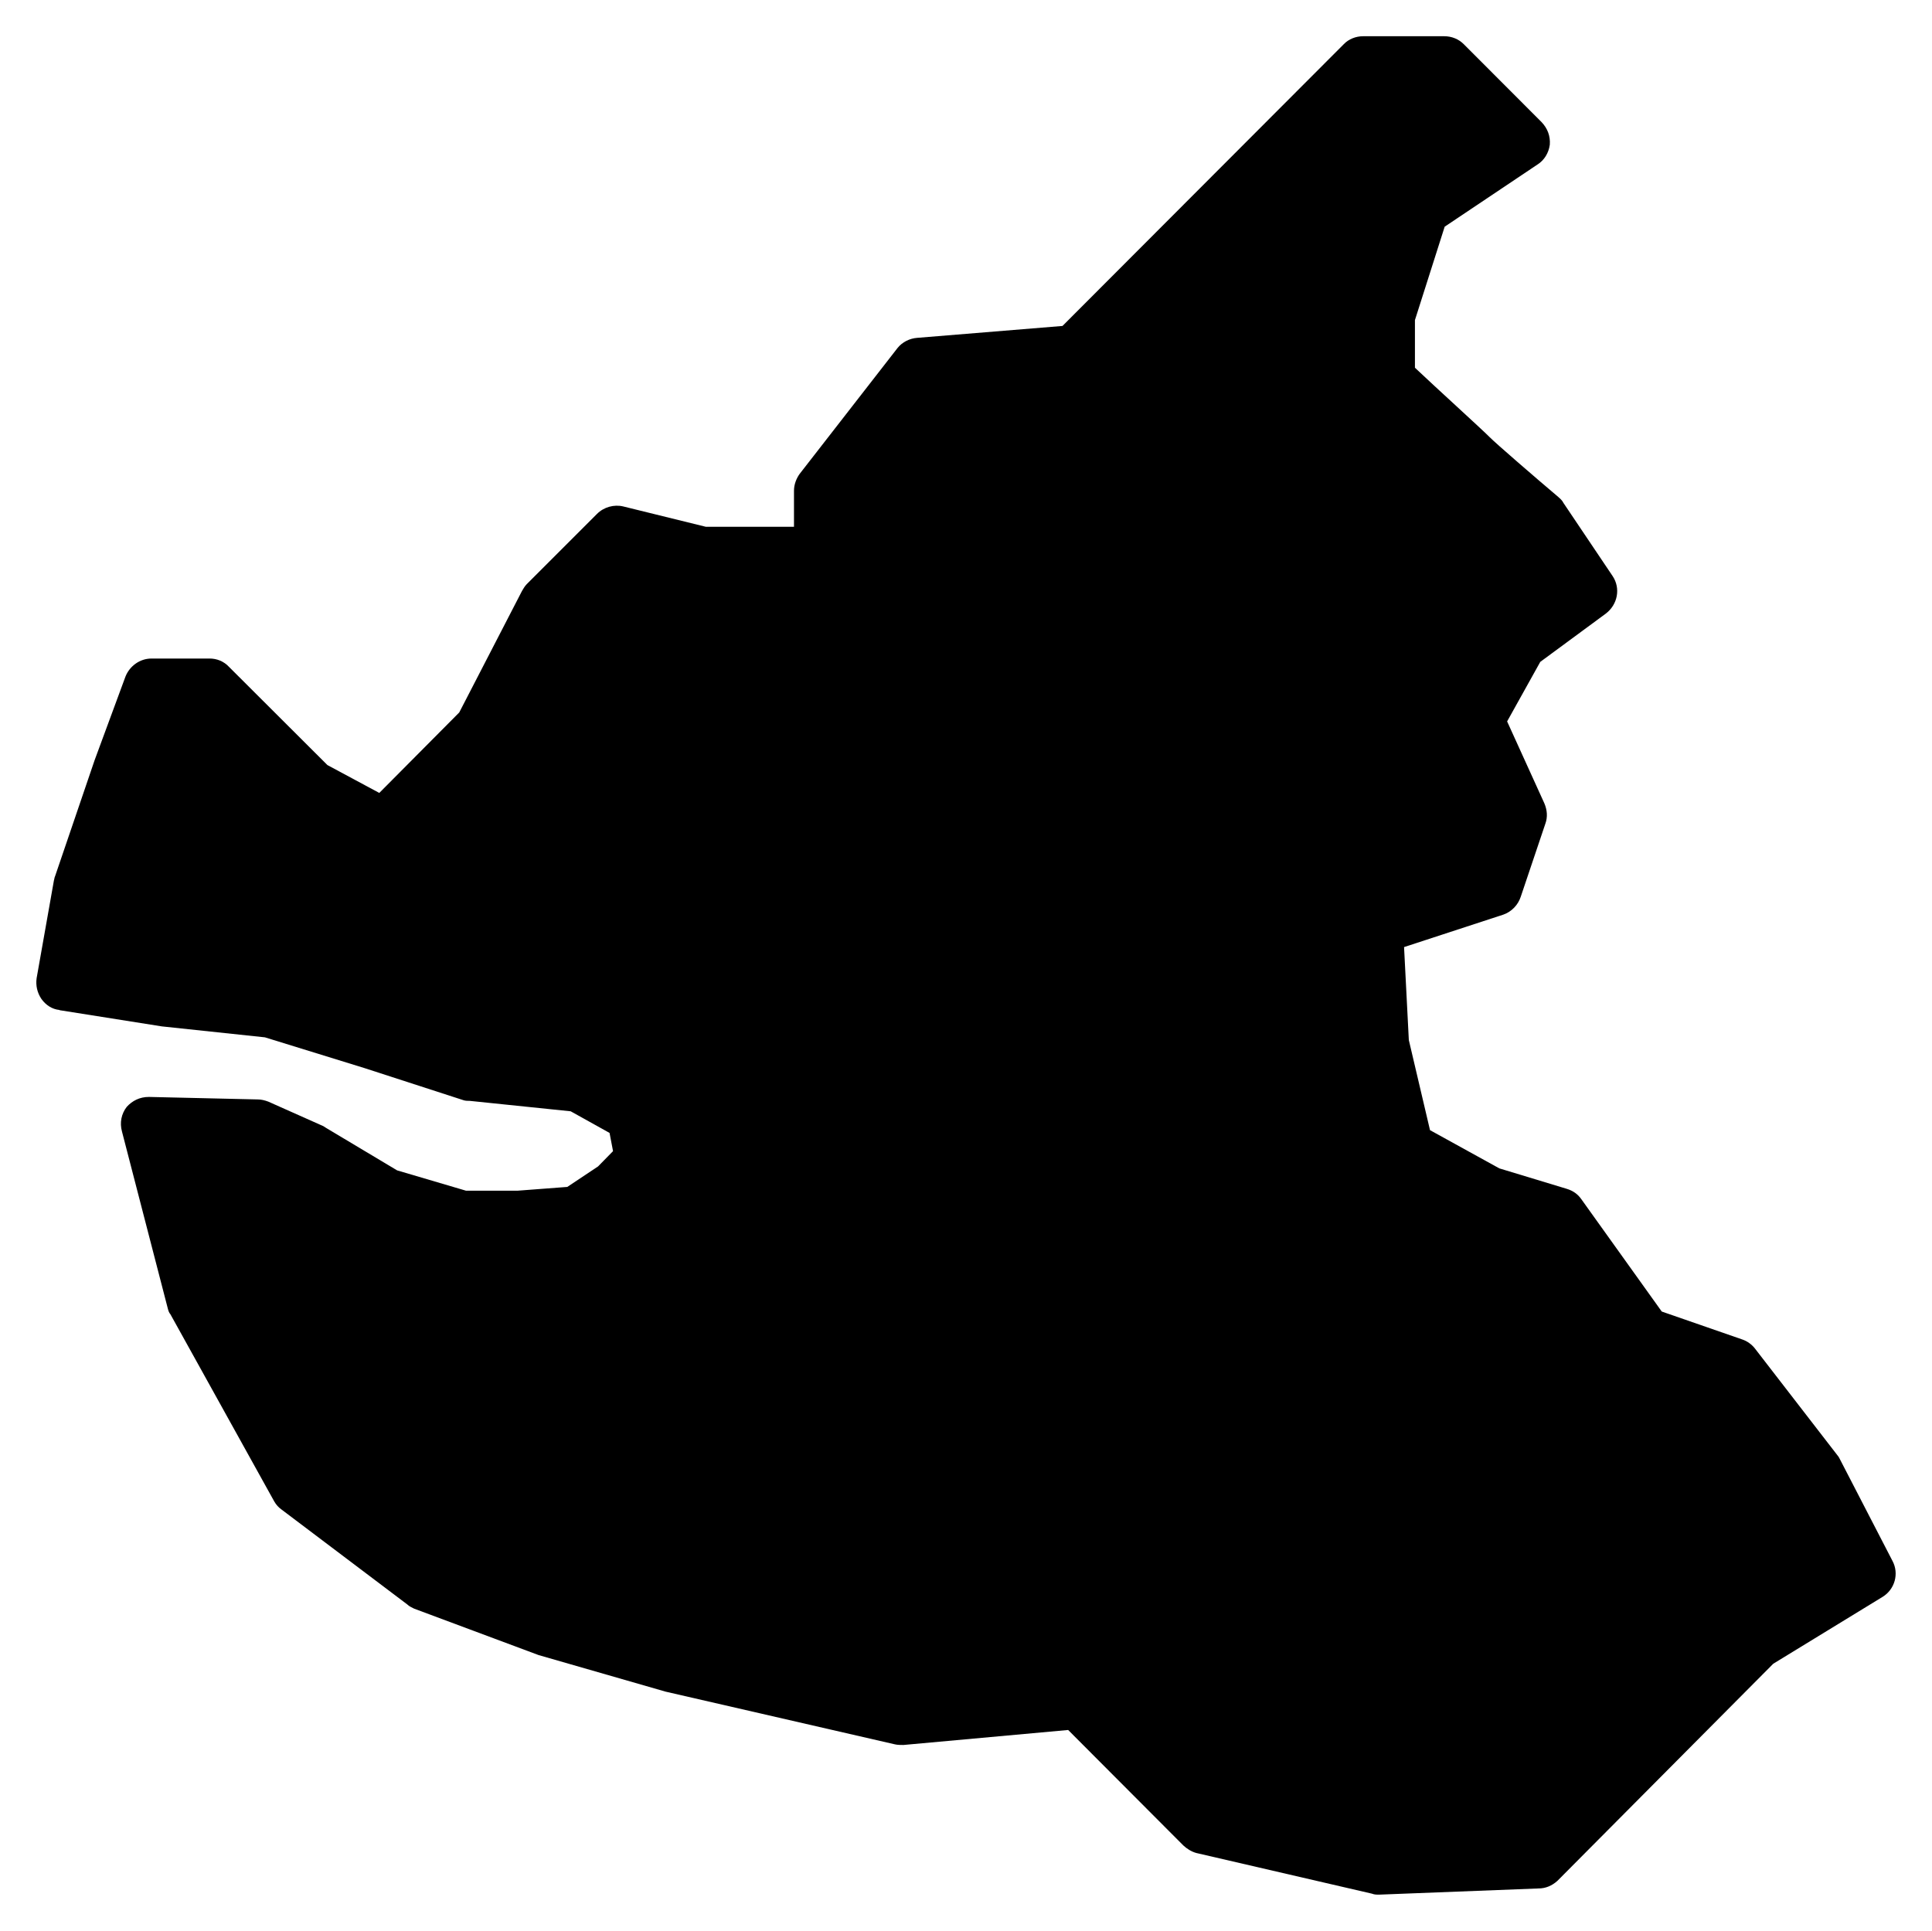 <svg id="Ebene_1" xmlns="http://www.w3.org/2000/svg" viewBox="0 0 30.012 30" class="StateEntry_filledIcon__h2plA"><path d="M.924,15.694l1.59.252,1.601.17,1.544.477,1.548.502c.031.008.057.008.089.008l1.569.162.604.336.054.283-.233.238-.477.318-.778.059h-.795l-1.071-.316-1.099-.657c-.014-.009-.031-.021-.047-.03l-.855-.381c-.053-.02-.109-.034-.162-.034l-1.693-.039c-.144,0-.258.06-.344.154-.084.109-.112.245-.074.384l.711,2.746c.008.029.016.065.042.094l1.612,2.906c.031.054.068.094.116.128l1.951,1.473c.032.032.068.044.106.065l1.933.721,1.972.568,3.563.819c.042.01.091.01.133.01l2.559-.233,1.789,1.794c.053.05.127.097.201.117l2.729.632c.038.015.07.015.102.015h.015l2.47-.096c.113,0,.21-.043.293-.117l3.354-3.374,1.697-1.038c.191-.116.261-.362.155-.56l-.812-1.571c-.011-.019-.021-.045-.037-.062l-1.287-1.666c-.048-.062-.119-.115-.197-.141l-1.251-.434-1.249-1.745c-.055-.079-.129-.132-.229-.162l-1.045-.317-1.077-.594-.329-1.4-.074-1.444,1.544-.505c.127-.045.227-.149.269-.278l.382-1.134c.038-.104.028-.213-.015-.315l-.579-1.274.515-.925,1.018-.75c.185-.141.233-.393.106-.583l-.763-1.135c-.021-.042-.049-.065-.081-.094-.361-.305-.969-.831-1.065-.928-.123-.125-.846-.78-1.162-1.08v-.74l.462-1.451,1.44-.965c.108-.067.176-.183.193-.308.011-.138-.038-.257-.127-.351l-1.208-1.21c-.081-.082-.191-.125-.303-.125h-1.264c-.108,0-.223.043-.3.125l-4.368,4.376-2.259.185c-.116.009-.229.065-.303.157l-1.52,1.955c-.053.073-.089.167-.089.263v.56h-1.37l-1.283-.316c-.142-.034-.301.009-.408.117l-1.091,1.091c-.032.033-.054.073-.074.107l-.974,1.886-1.242,1.25-.806-.433-1.527-1.524c-.081-.088-.191-.131-.303-.131h-.901c-.183,0-.34.117-.405.278l-.48,1.301-.614,1.802c-.011.021-.011.047-.018.065l-.269,1.52c-.016.113.009.225.074.322.068.096.167.161.281.172Z" style="fill: currentcolor; stroke-miterlimit: 10; stroke-width: 0.962px;"></path></svg>
